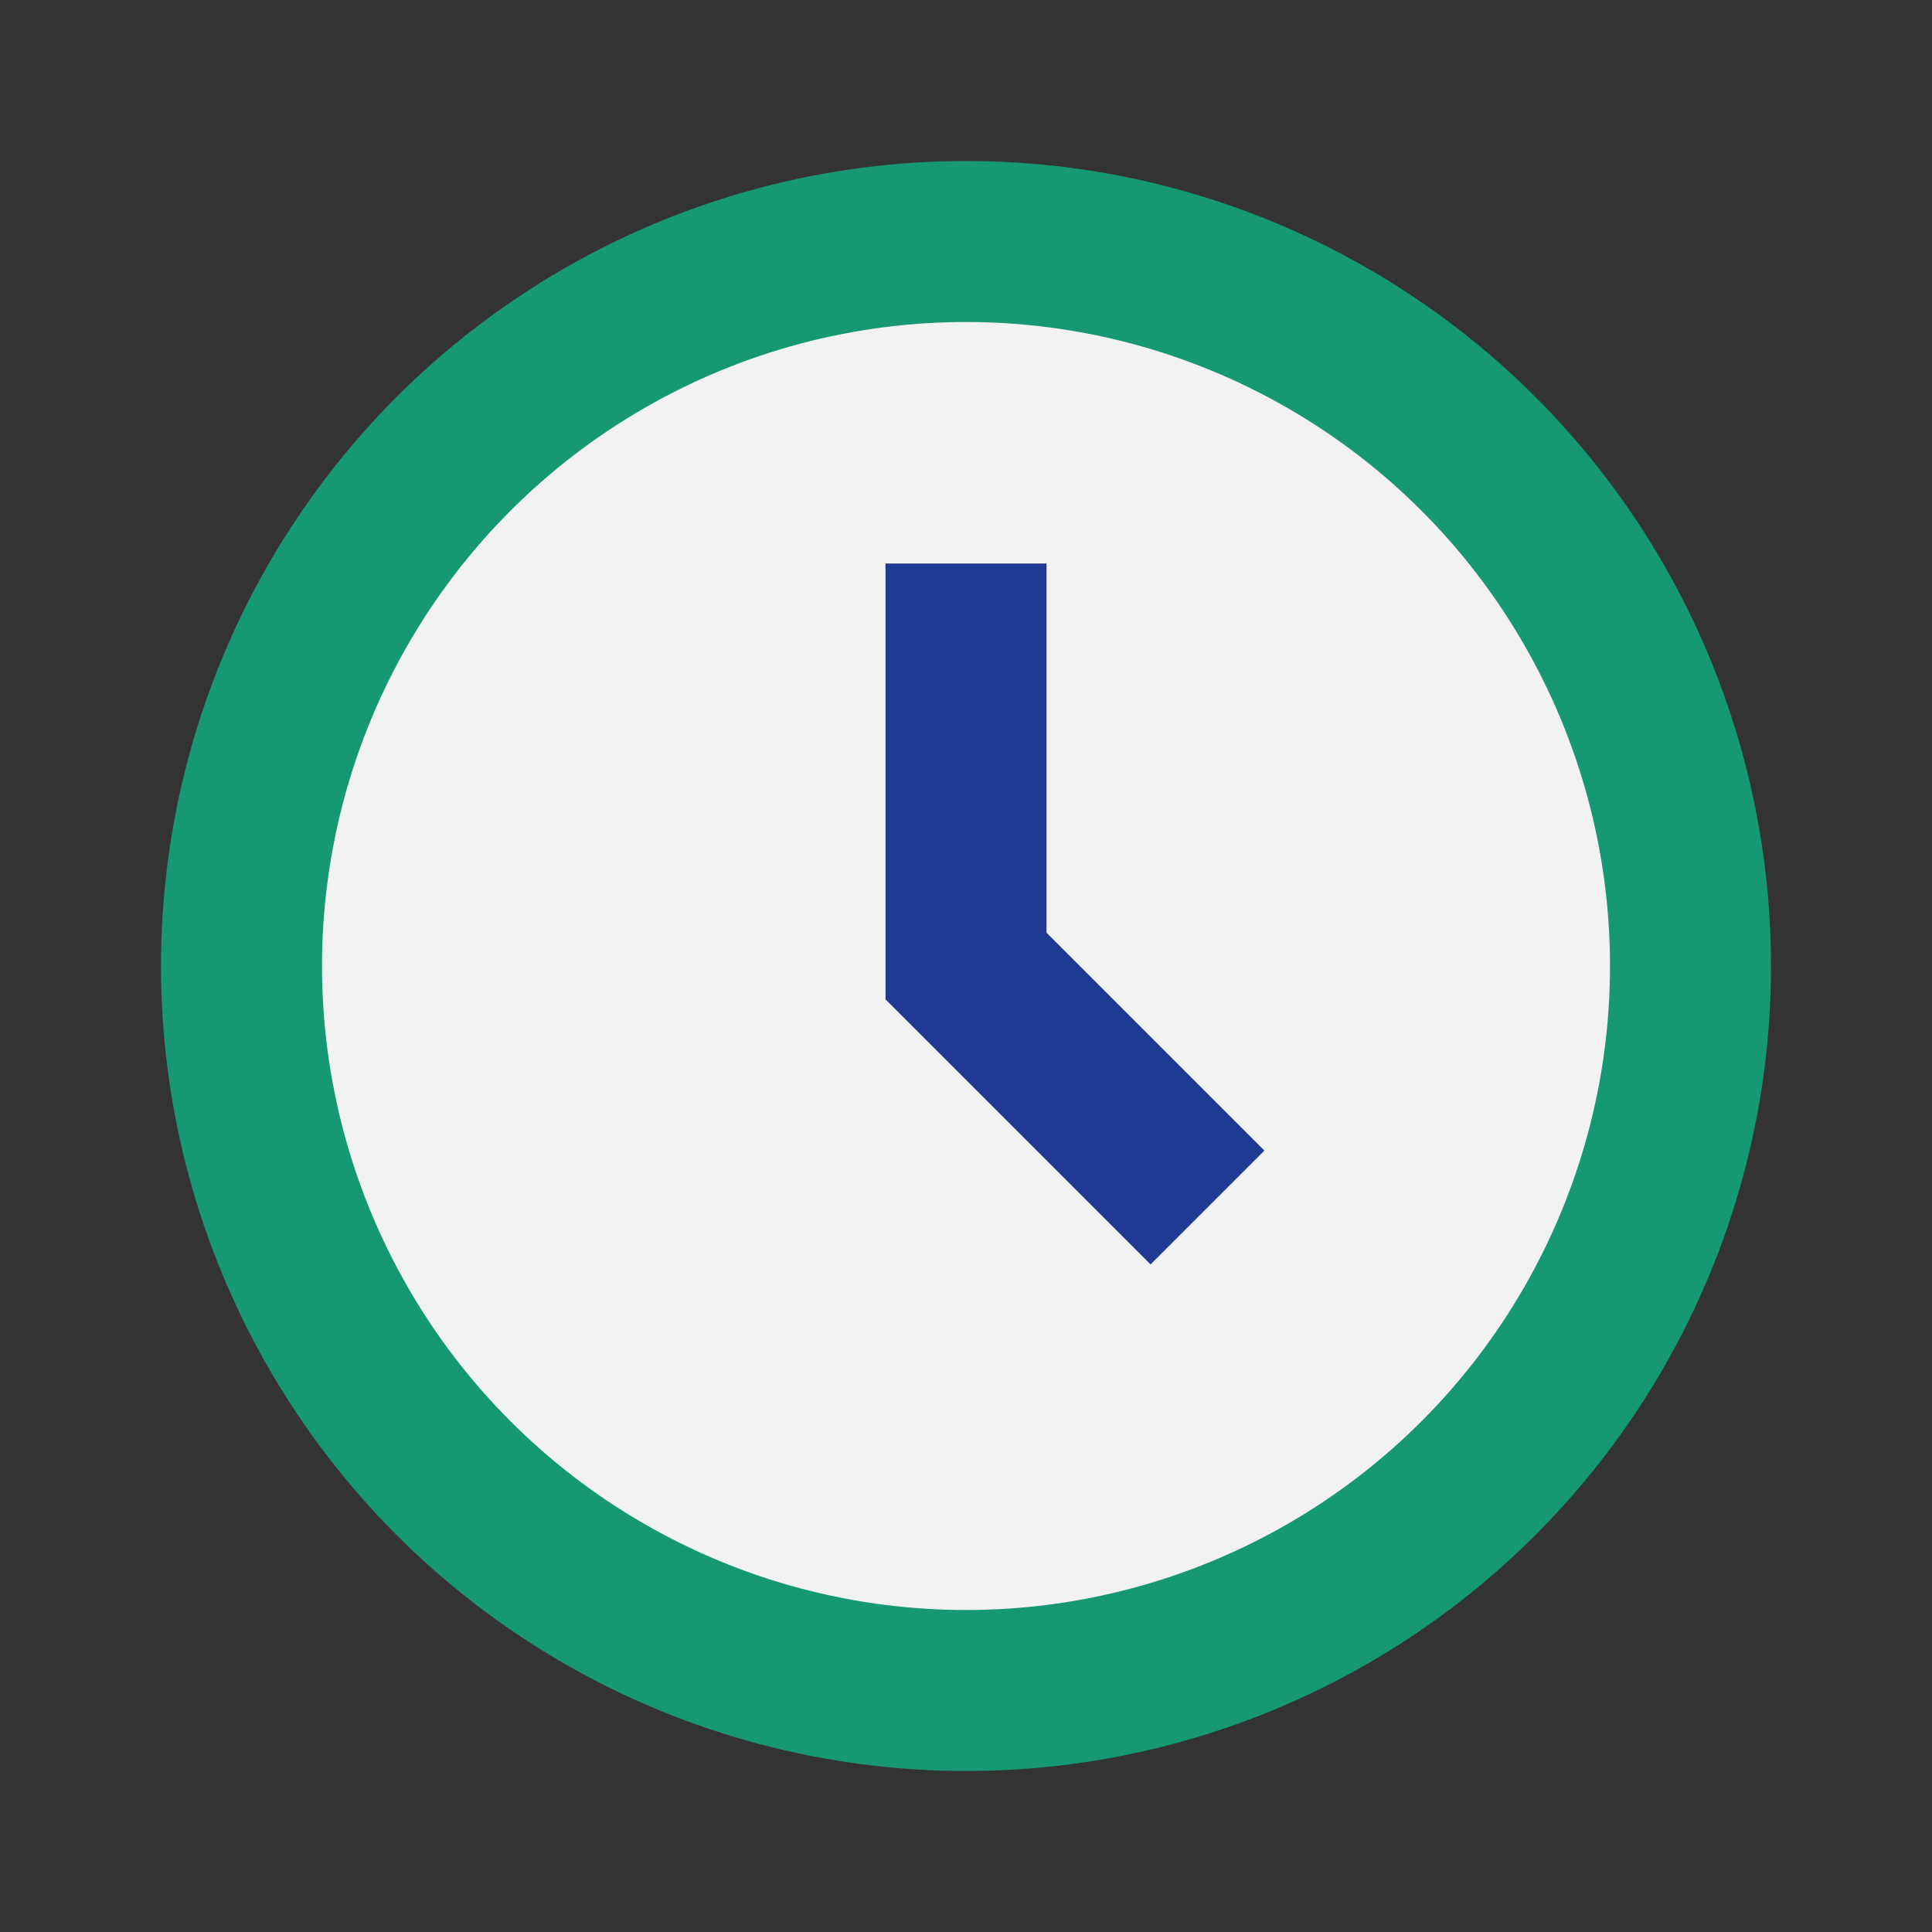 <?xml version="1.0" encoding="UTF-8"?>
<svg xmlns="http://www.w3.org/2000/svg" width="24" height="24" viewBox="0 0 24 24"><rect x="0" y="0" width="24" height="24" fill="#333333" stroke="none"/><circle cx="12" cy="12" r="9" fill="#F2F2F2" stroke="#169873" stroke-width="2"/><path d="M12 7v5l3 3" fill="none" stroke="#1F3A93" stroke-width="2"/></svg>
